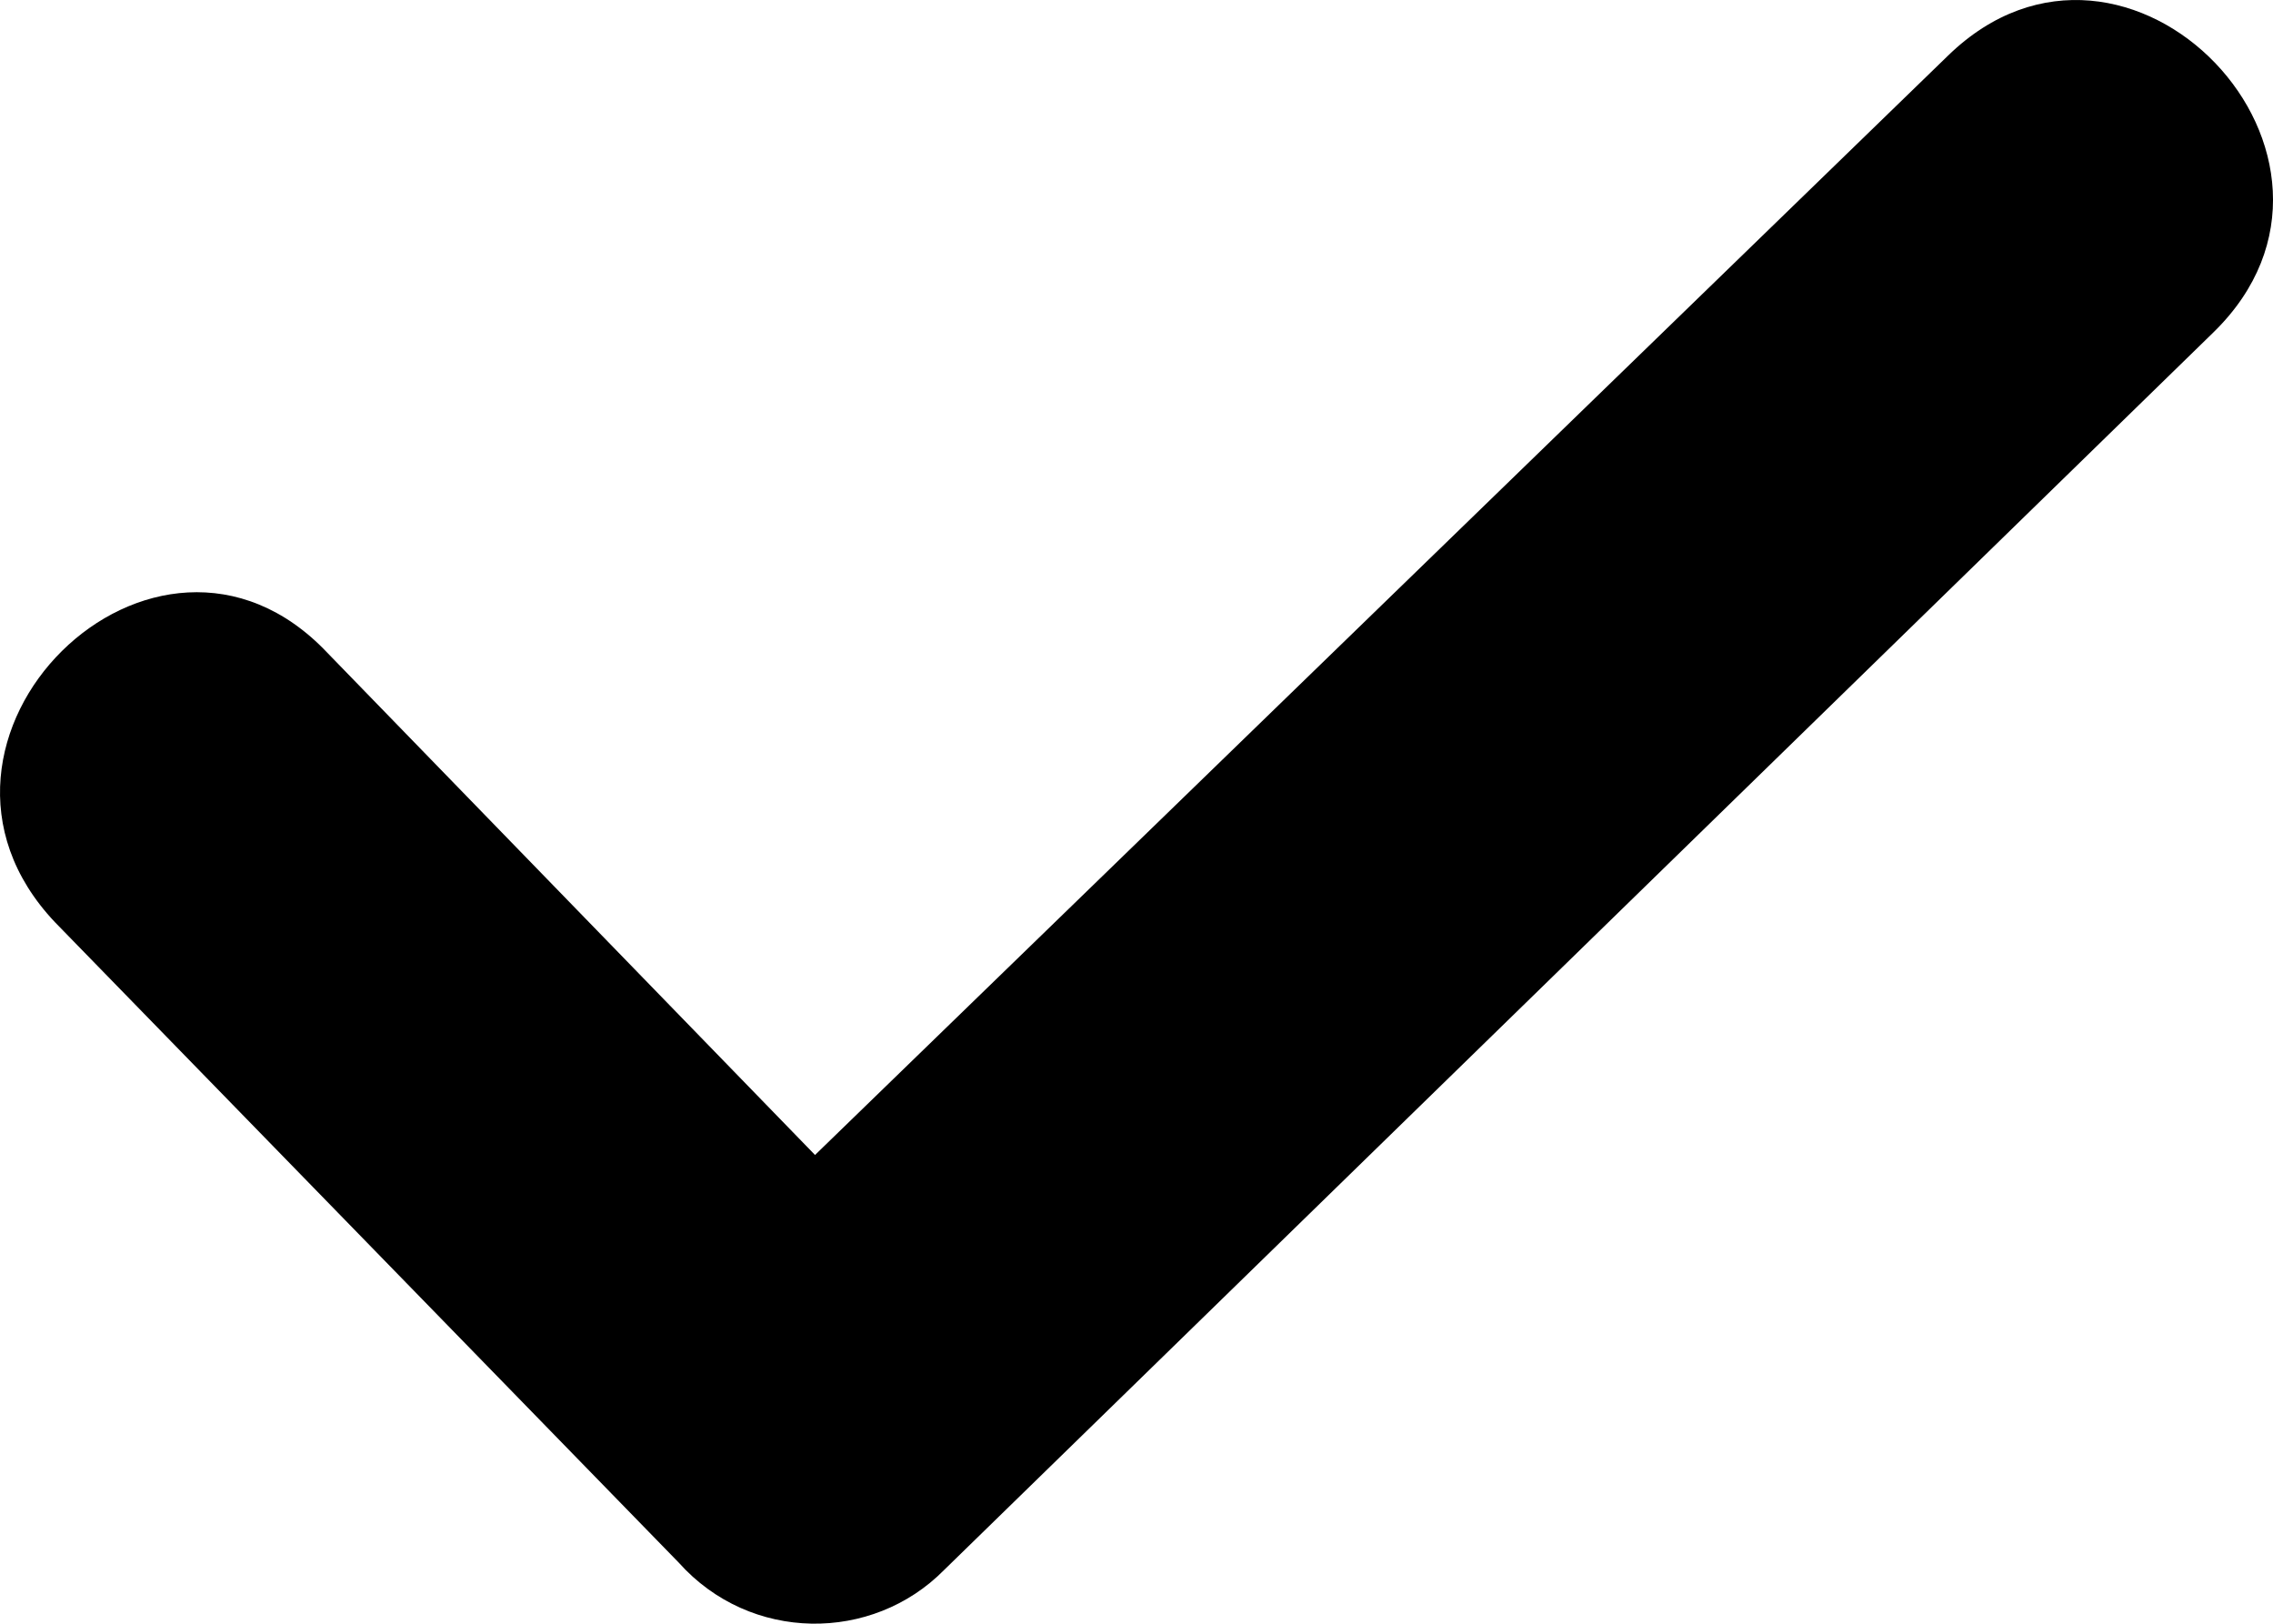 <svg width="14" height="10" viewBox="0 0 14 10" fill="none" xmlns="http://www.w3.org/2000/svg">
<path d="M0.338 5.679C-0.722 4.558 0.956 2.899 2.016 4.02L5.02 7.113L11.998 0.343C13.103 -0.733 14.737 0.971 13.633 2.047L5.815 9.669C5.373 10.117 4.622 10.117 4.181 9.624L0.338 5.679Z" fill="black"/>
</svg>
